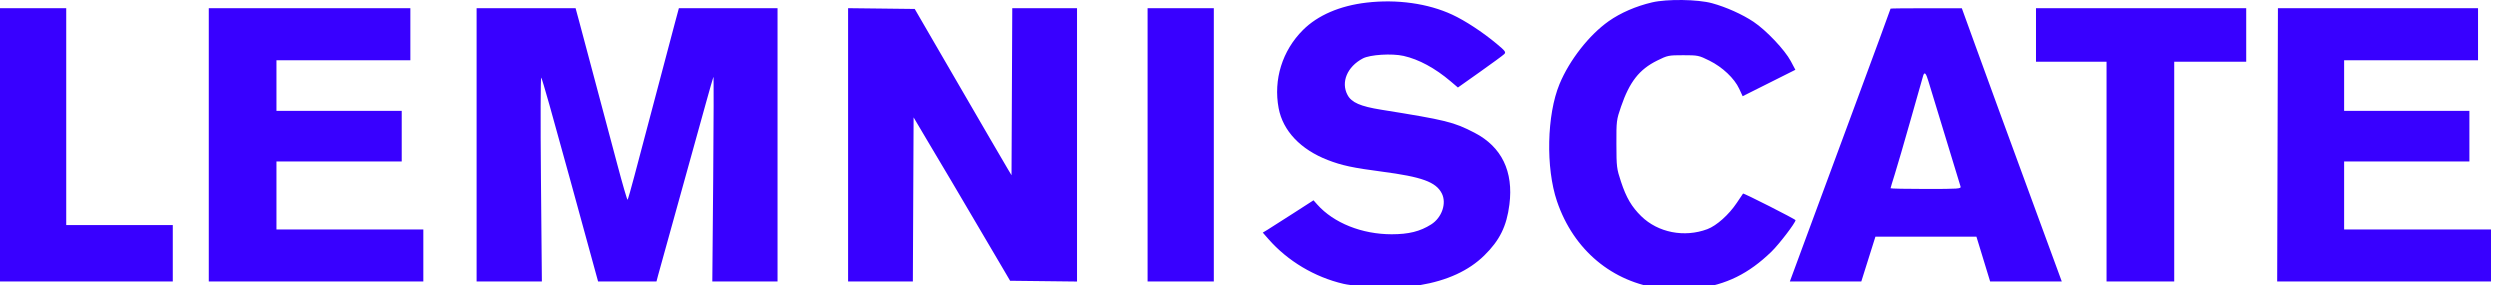 <?xml version="1.0" encoding="UTF-8"?> <svg xmlns="http://www.w3.org/2000/svg" width="254" height="29" viewBox="0 0 254 29" fill="none"><path fill-rule="evenodd" clip-rule="evenodd" d="M163.448 2.15C164.644 1.307 166.225 0.621 167.851 0.242C169.37 -0.114 172.489 -0.07 173.941 0.326C175.37 0.716 177.02 1.455 178.16 2.216C179.45 3.077 181.338 5.072 181.945 6.213L182.41 7.091L179.732 8.433L177.053 9.775L176.704 9.021C176.213 7.96 175.009 6.822 173.677 6.161C172.605 5.629 172.513 5.61 171.015 5.61C169.519 5.61 169.425 5.63 168.361 6.157C166.549 7.057 165.566 8.31 164.7 10.825C164.232 12.187 164.22 12.278 164.227 14.644C164.233 16.96 164.253 17.13 164.694 18.464C165.227 20.08 165.775 21.013 166.753 21.969C168.455 23.633 171.129 24.156 173.465 23.283C174.405 22.932 175.653 21.817 176.463 20.604C176.79 20.114 177.074 19.692 177.093 19.667C177.147 19.597 182.426 22.273 182.426 22.37C182.426 22.631 180.762 24.809 179.987 25.561C177.673 27.808 175.373 28.943 172.375 29.311H168.736C163.842 28.676 159.885 25.441 158.189 20.446C157.038 17.058 157.155 11.656 158.447 8.541C159.455 6.11 161.452 3.558 163.448 2.15ZM132.381 3.049C133.881 1.551 136.133 0.581 138.84 0.266C141.941 -0.094 145.086 0.347 147.547 1.489C148.859 2.097 150.631 3.259 152.049 4.44C152.942 5.184 153.028 5.299 152.832 5.496C152.711 5.618 151.602 6.431 150.368 7.304L148.124 8.891L147.391 8.269C145.8 6.918 144.154 6.029 142.603 5.68C141.413 5.413 139.2 5.55 138.465 5.937C136.876 6.774 136.215 8.351 136.91 9.652C137.317 10.414 138.218 10.808 140.323 11.145C146.945 12.206 147.697 12.392 149.817 13.49C152.57 14.916 153.783 17.414 153.356 20.779C153.076 22.987 152.369 24.421 150.8 25.958C149.227 27.499 147.046 28.503 144.252 28.972C142.44 29.276 138.055 29.199 136.49 28.835C133.572 28.156 130.828 26.519 128.874 24.29L128.298 23.633L128.774 23.346C129.035 23.187 130.195 22.449 131.35 21.704L133.452 20.351L133.837 20.784C135.503 22.654 138.379 23.803 141.391 23.801C143.132 23.8 144.283 23.514 145.408 22.801C146.501 22.108 147 20.642 146.483 19.642C145.883 18.483 144.466 17.97 140.403 17.438C137.456 17.053 136.328 16.811 134.904 16.26C132.138 15.189 130.341 13.293 129.909 10.989C129.365 8.084 130.28 5.146 132.381 3.049ZM0 28.599V14.718V0.836H3.365H6.729V11.853V22.87H12.142H17.555V25.735V28.599H8.778H0ZM21.212 28.599V14.718V0.836H31.453H41.693V3.48V6.124H34.891H28.088V8.695V11.266H34.452H40.815V13.836V16.407H34.452H28.088V19.859V23.311H35.549H43.01V25.955V28.599H32.111H21.212ZM48.423 28.599V14.718V0.836H53.452H58.481L58.869 2.268C59.437 4.371 61.577 12.397 62.706 16.663C63.246 18.702 63.721 20.337 63.762 20.296C63.803 20.256 64.111 19.182 64.446 17.911C67.07 7.976 68.219 3.637 68.568 2.342L68.973 0.836H73.985H78.998V14.718V28.599H75.684H72.371L72.461 18.133C72.511 12.377 72.52 7.733 72.483 7.814C72.445 7.894 72.095 9.117 71.704 10.531C69.738 17.636 67.852 24.429 67.462 25.808C67.222 26.656 66.952 27.631 66.862 27.975L66.698 28.599H63.732H60.766L59.789 25.037C59.251 23.078 58.413 20.02 57.926 18.243C56.108 11.611 55.114 8.101 54.992 7.887C54.922 7.764 54.908 12.289 54.96 18.133L55.054 28.599H51.738H48.423ZM86.166 28.599V14.715V0.831L89.552 0.87L92.937 0.91L94.471 3.554C95.315 5.008 96.696 7.388 97.541 8.842C98.386 10.296 99.75 12.643 100.571 14.057C101.392 15.47 102.222 16.892 102.417 17.215L102.77 17.802L102.808 9.319L102.846 0.836H106.136H109.426V14.72V28.604L106.027 28.565L102.627 28.526L102.024 27.497C100.005 24.052 97.42 19.662 96.702 18.463C96.243 17.696 95.182 15.911 94.344 14.497L92.822 11.927L92.784 20.263L92.747 28.599H89.456H86.166ZM116.595 28.599V14.718V0.836H119.959H123.324V14.718V28.599H119.959H116.595ZM190.971 3.926C191.582 2.273 192.081 0.902 192.081 0.878C192.081 0.855 193.711 0.837 195.702 0.838L199.323 0.84L200.667 4.547C202.036 8.324 203.741 12.982 206.78 21.254C207.715 23.799 208.705 26.493 208.979 27.24L209.477 28.599H205.838H202.198L201.738 27.093C201.485 26.265 201.172 25.241 201.042 24.817L200.805 24.045H195.674H190.543L189.825 26.322L189.108 28.599H185.478H181.848L182.297 27.387C182.543 26.721 182.927 25.68 183.15 25.074C183.373 24.468 184.327 21.89 185.27 19.345C186.214 16.8 187.633 12.966 188.423 10.825C189.214 8.684 190.36 5.58 190.971 3.926ZM206.857 6.271V3.554V0.836H217.536H228.215V3.554V6.271H224.558H220.901V17.435V28.599H217.463H214.025V17.435V6.271H210.441H206.857ZM231.361 28.599L231.399 14.718L231.437 0.836H241.603H251.768V3.48V6.124H244.966H238.163V8.695V11.266H244.527H250.891V13.836V16.407H244.527H238.163V19.859V23.311H245.624H253.085V25.955V28.599H242.223H231.361ZM194.128 12.147C194.78 9.844 195.348 7.845 195.39 7.703C195.52 7.261 195.682 7.419 195.917 8.218C196.097 8.83 198.863 17.894 199.189 18.941C199.264 19.181 199.031 19.198 195.675 19.198C193.699 19.198 192.081 19.166 192.081 19.126C192.081 19.087 192.275 18.442 192.512 17.694C192.748 16.946 193.476 14.45 194.128 12.147Z" fill="#3800FF"></path></svg> 